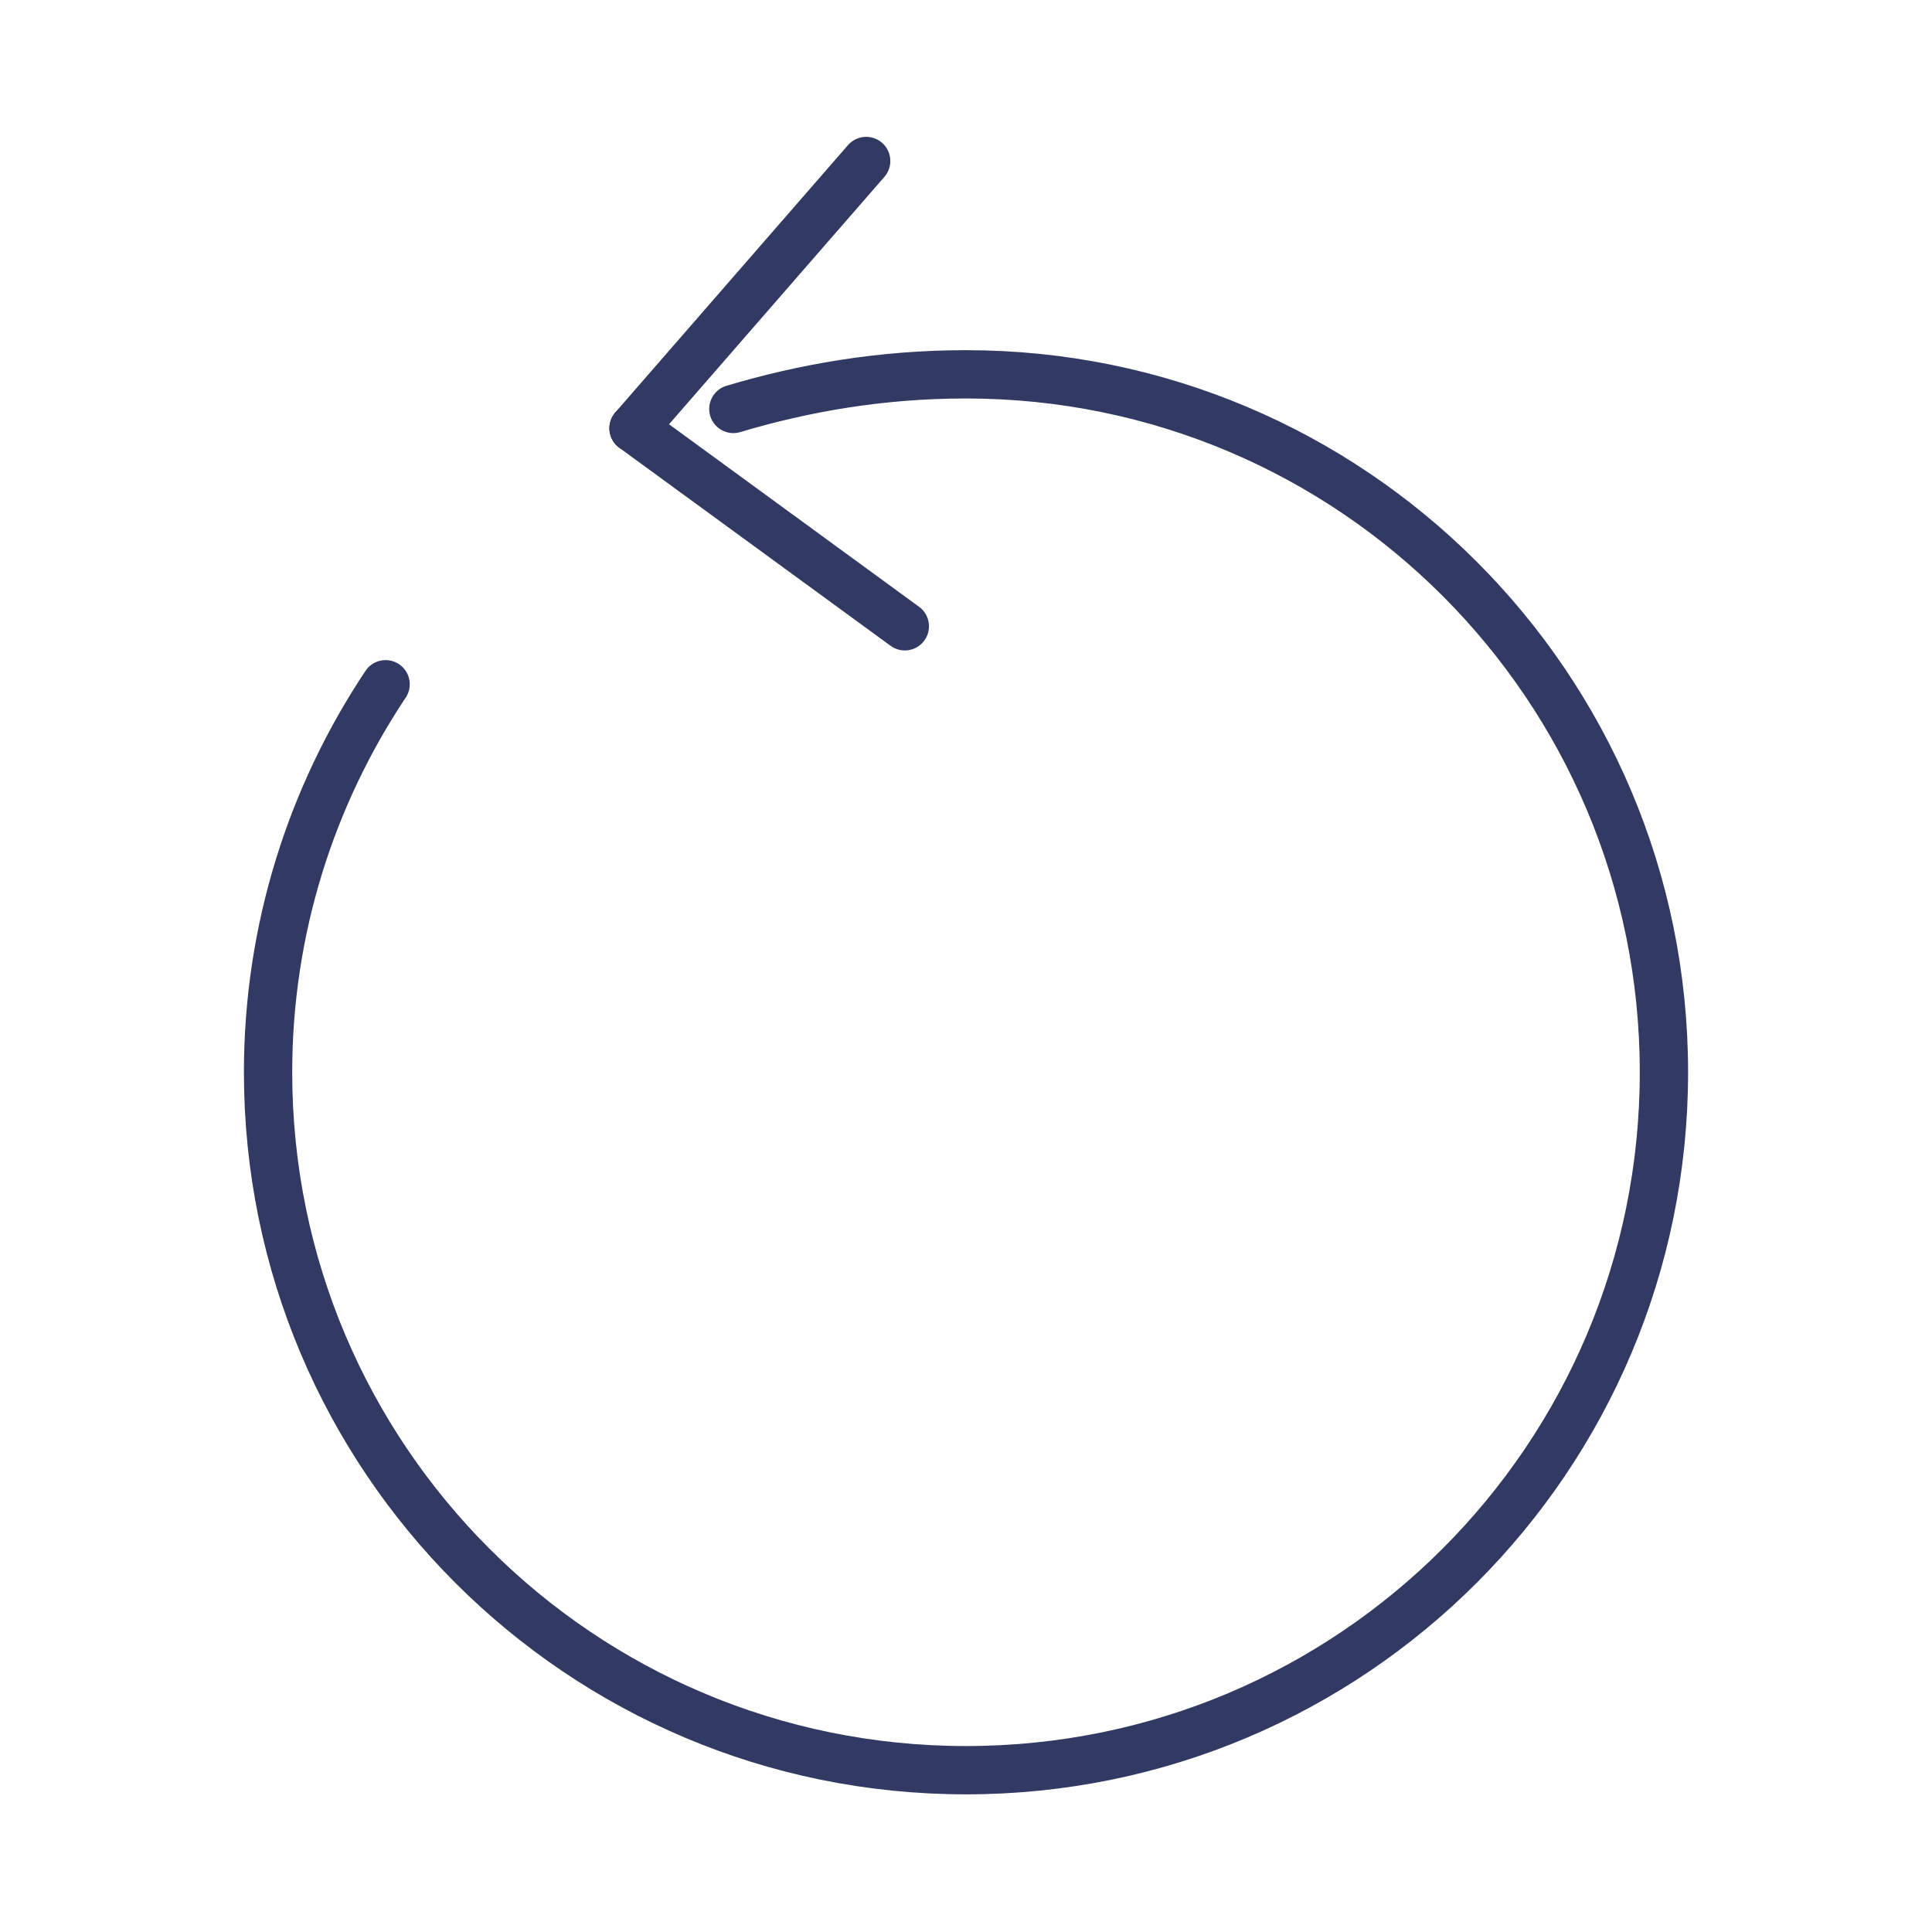 <svg width="60" height="60" viewBox="0 0 60 60" fill="none" xmlns="http://www.w3.org/2000/svg">
<path d="M22.775 12.7C24.95 12.05 27.35 11.625 30 11.625C41.975 11.625 51.675 21.325 51.675 33.3C51.675 45.275 41.975 54.975 30 54.975C18.025 54.975 8.325 45.275 8.325 33.3C8.325 28.85 9.675 24.7 11.975 21.25" stroke="#323962" stroke-width="1.5" stroke-linecap="round" stroke-linejoin="round"/>
<path d="M19.675 13.3L26.9 5" stroke="#323962" stroke-width="1.5" stroke-linecap="round" stroke-linejoin="round"/>
<path d="M19.675 13.3L28.1 19.45" stroke="#323962" stroke-width="1.5" stroke-linecap="round" stroke-linejoin="round"/>
</svg>
